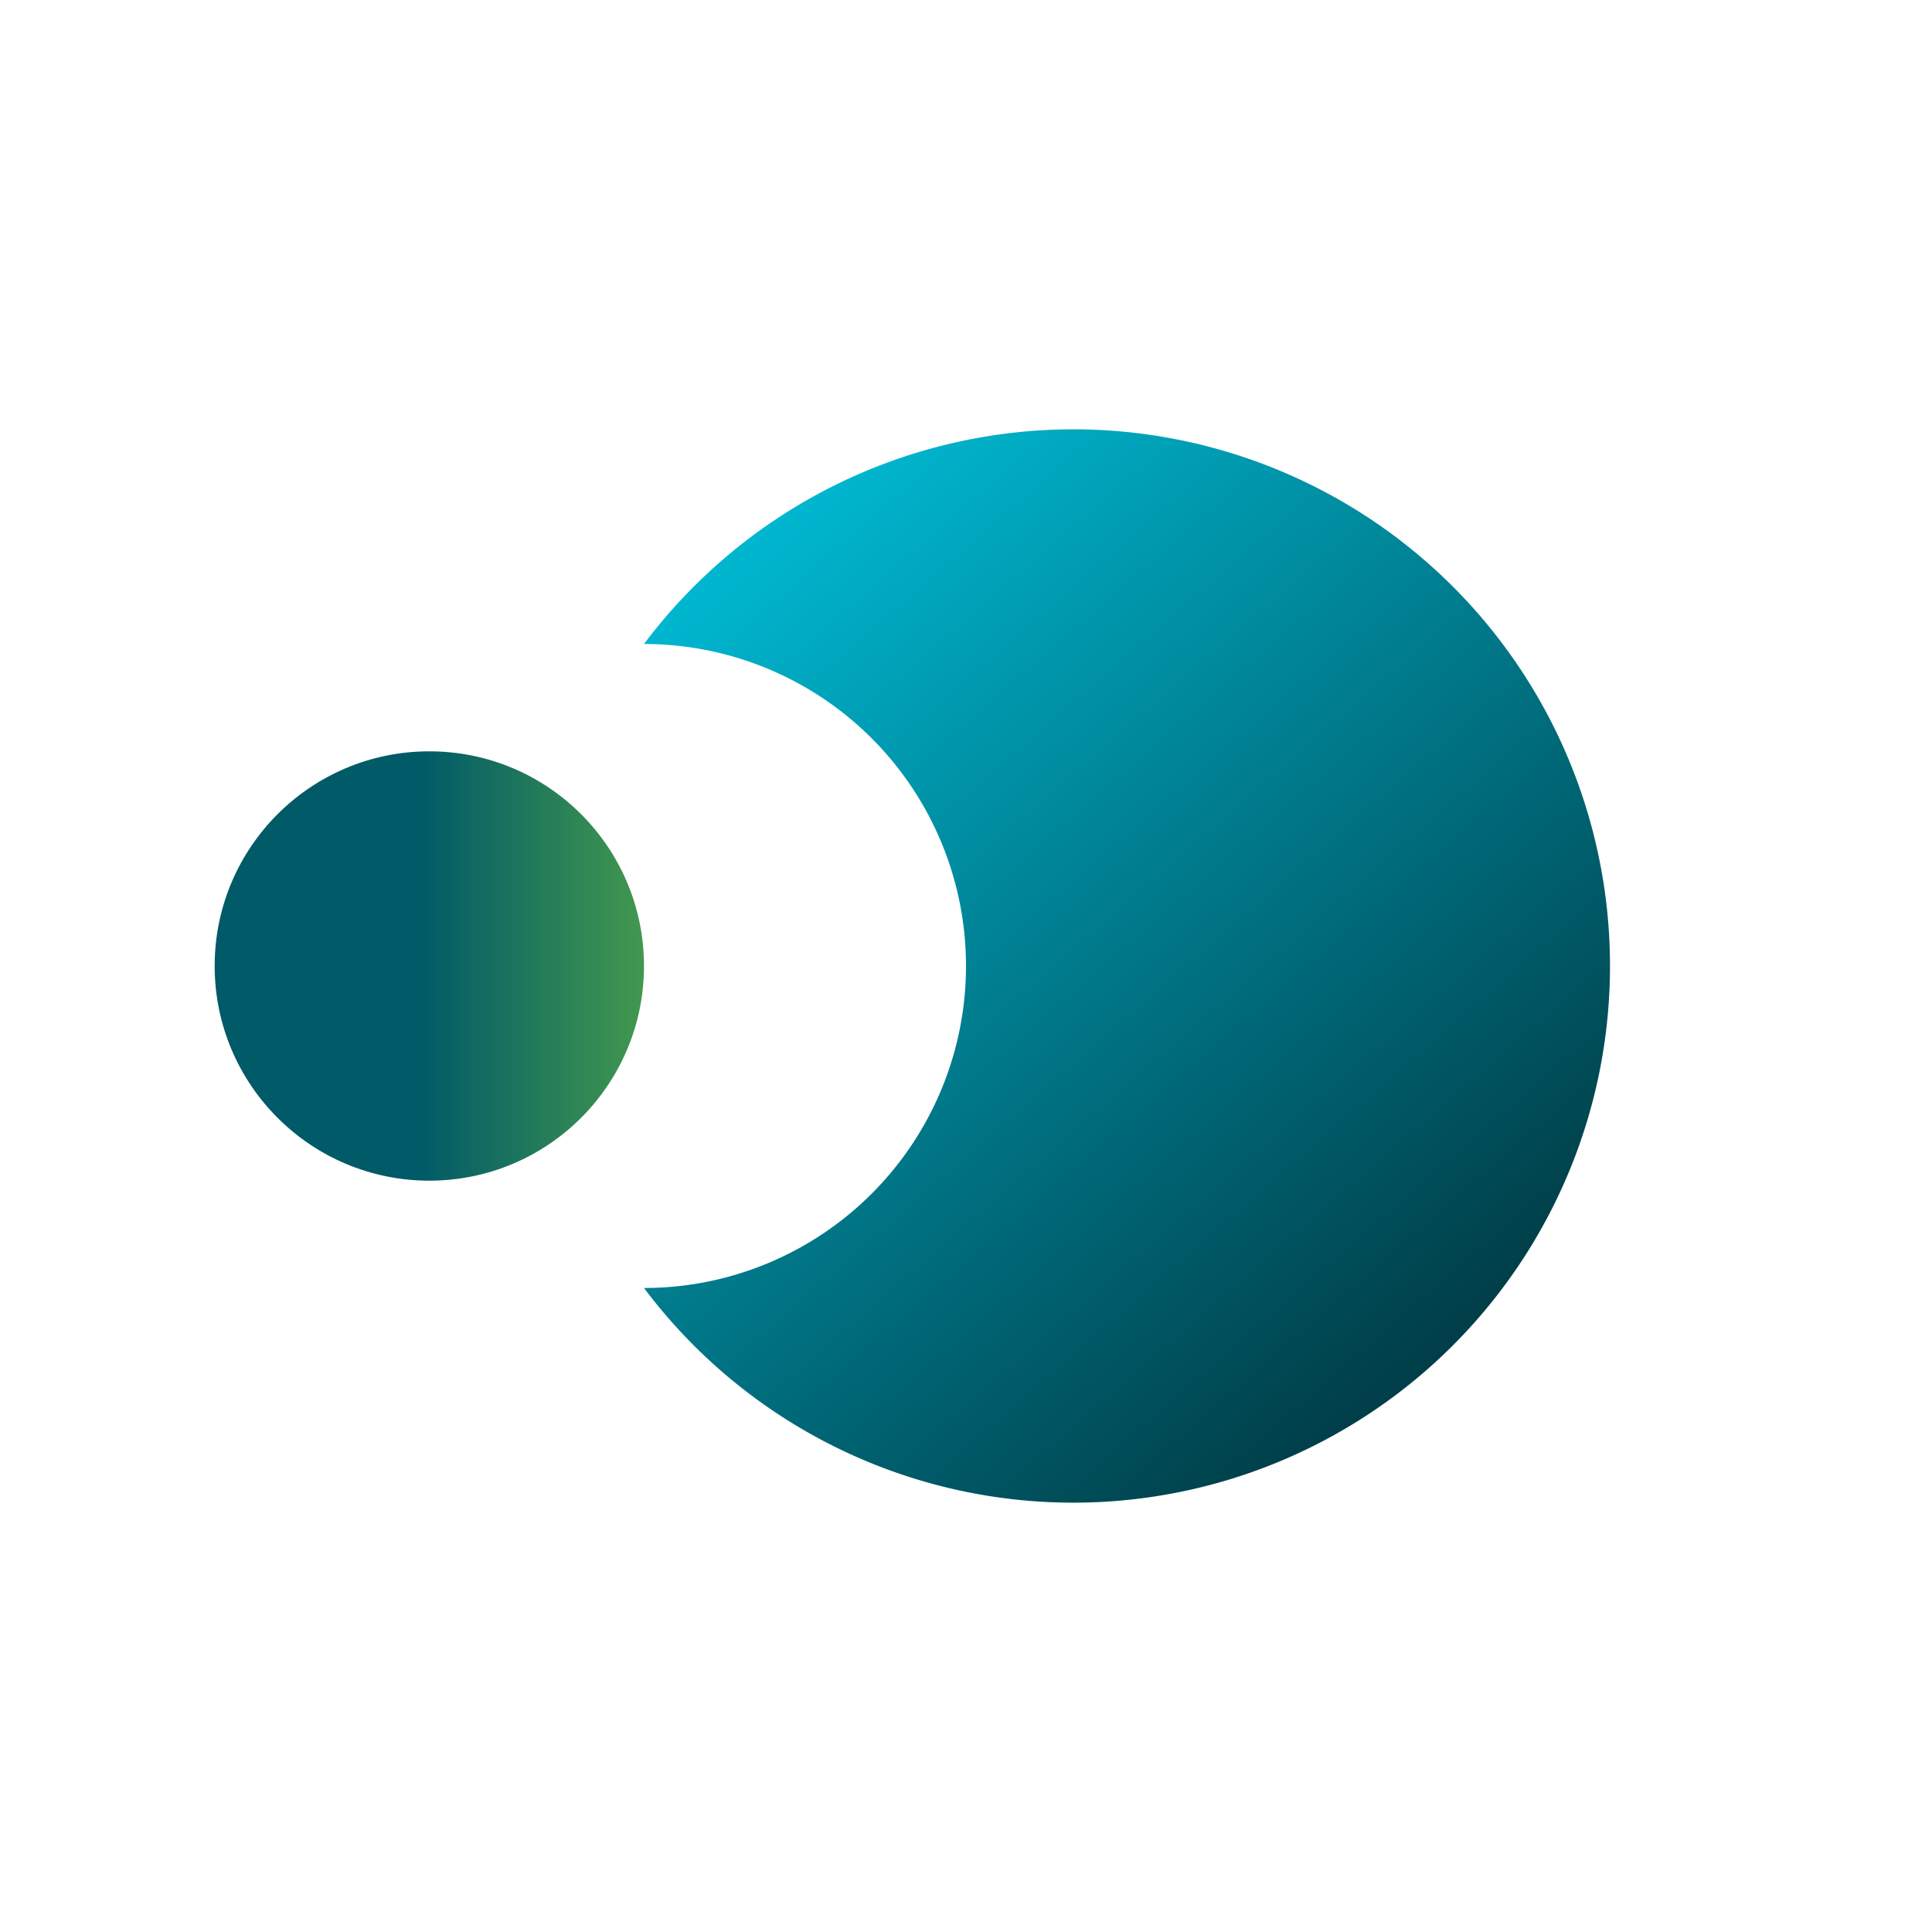 <svg xmlns="http://www.w3.org/2000/svg" width="18" height="18"><path fill="url(#a)" d="M10 14a5 5 0 1 0-4-8 3 3 0 1 1 0 6 5 5 0 0 0 4 2"/><circle cx="4" cy="9" r="2" fill="url(#b)"/><defs><linearGradient id="a" x1="6.7" x2="13.11" y1="5.37" y2="12.74" gradientUnits="userSpaceOnUse"><stop stop-color="#00B6CF"/><stop offset="1" stop-color="#003F49"/></linearGradient><linearGradient id="b" x1="6" x2="2" y1="9" y2="9" gradientUnits="userSpaceOnUse"><stop stop-color="#42984E"/><stop offset=".52" stop-color="#005A68"/></linearGradient></defs></svg>